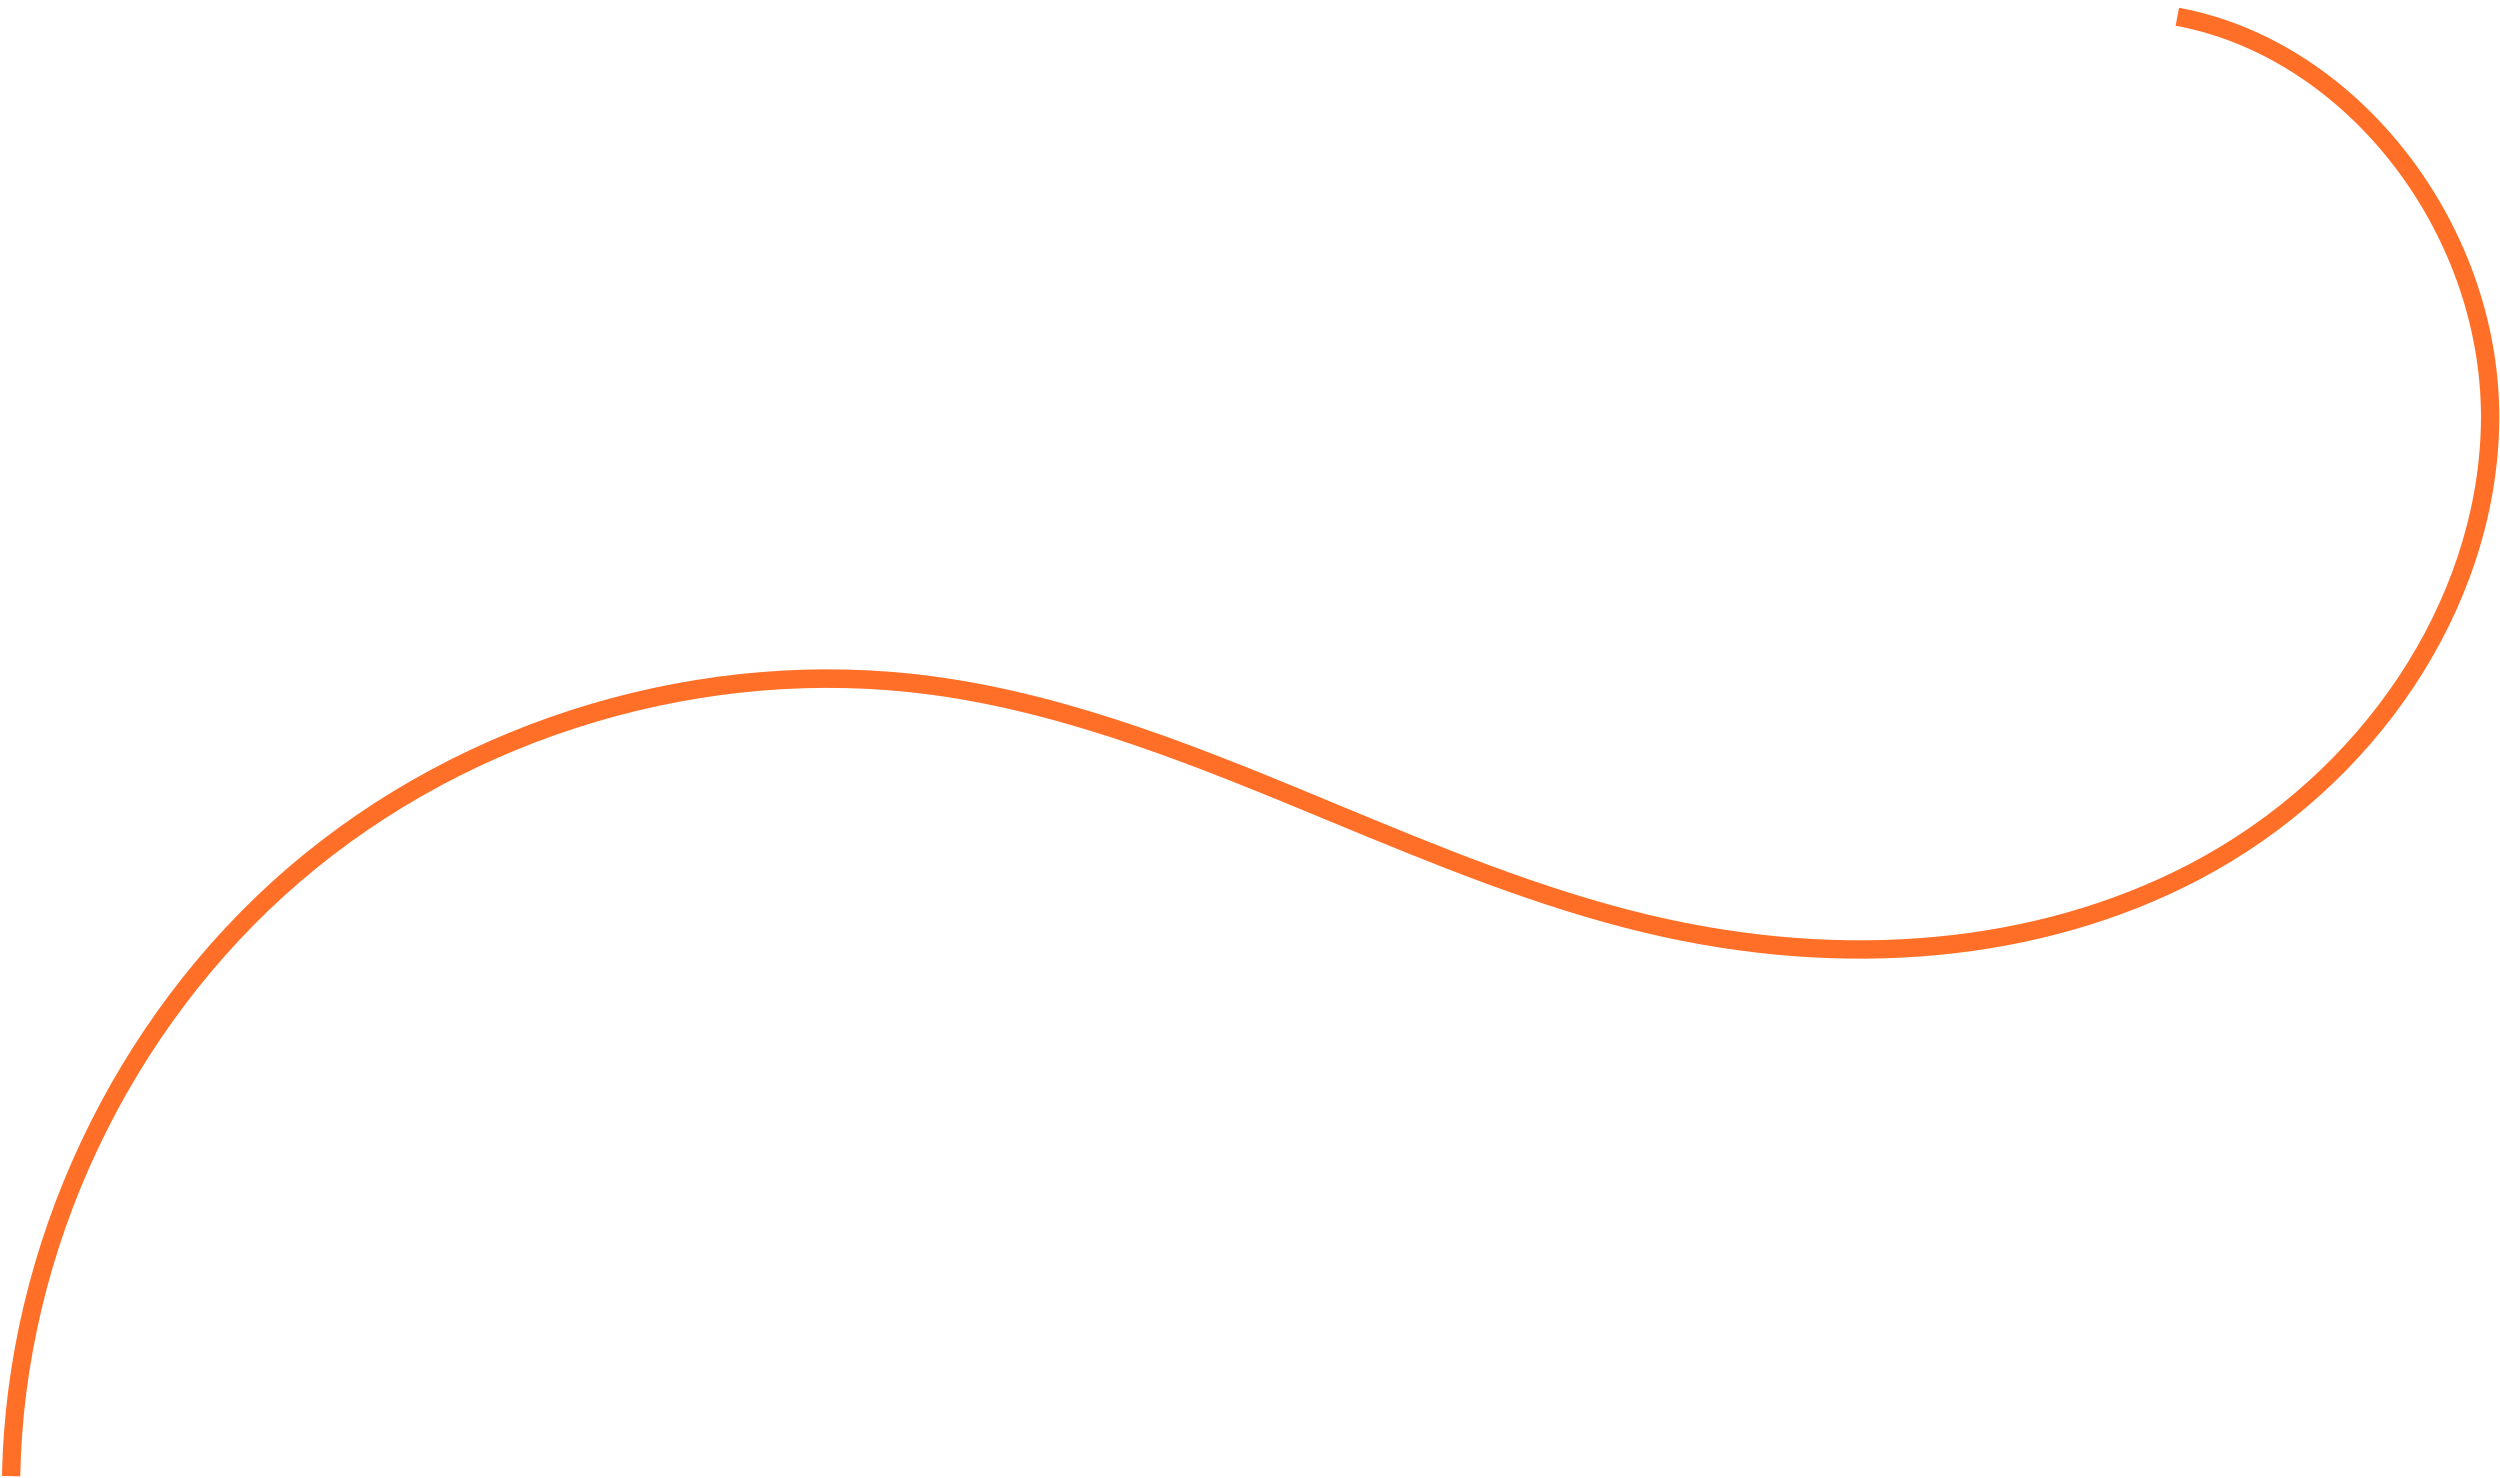 <svg xmlns="http://www.w3.org/2000/svg" width="313" height="185" viewBox="0 0 313 185" fill="none"><path d="M2.537 184.834L0.252 184.792C0.78 155.903 14.188 127.416 36.11 108.595C58.031 89.773 88.217 80.834 116.857 84.681C134.492 87.05 151.199 93.971 167.356 100.69C179.97 105.926 193.01 111.335 206.397 114.532C230.958 120.393 254.995 118.143 274.087 108.198C295.713 96.918 310.046 75.412 310.603 53.41C311.203 29.729 294.062 7.216 272.389 3.222L272.812 0.975C295.544 5.164 313.521 28.715 312.896 53.469C312.318 76.273 297.504 98.565 275.151 110.225C255.574 120.436 230.971 122.758 205.895 116.77C192.335 113.531 179.205 108.084 166.511 102.835C150.489 96.184 133.922 89.322 116.583 86.982C88.576 83.219 59.066 91.961 37.613 110.364C16.16 128.767 3.044 156.588 2.537 184.834Z" fill="#FF6F28"></path></svg>